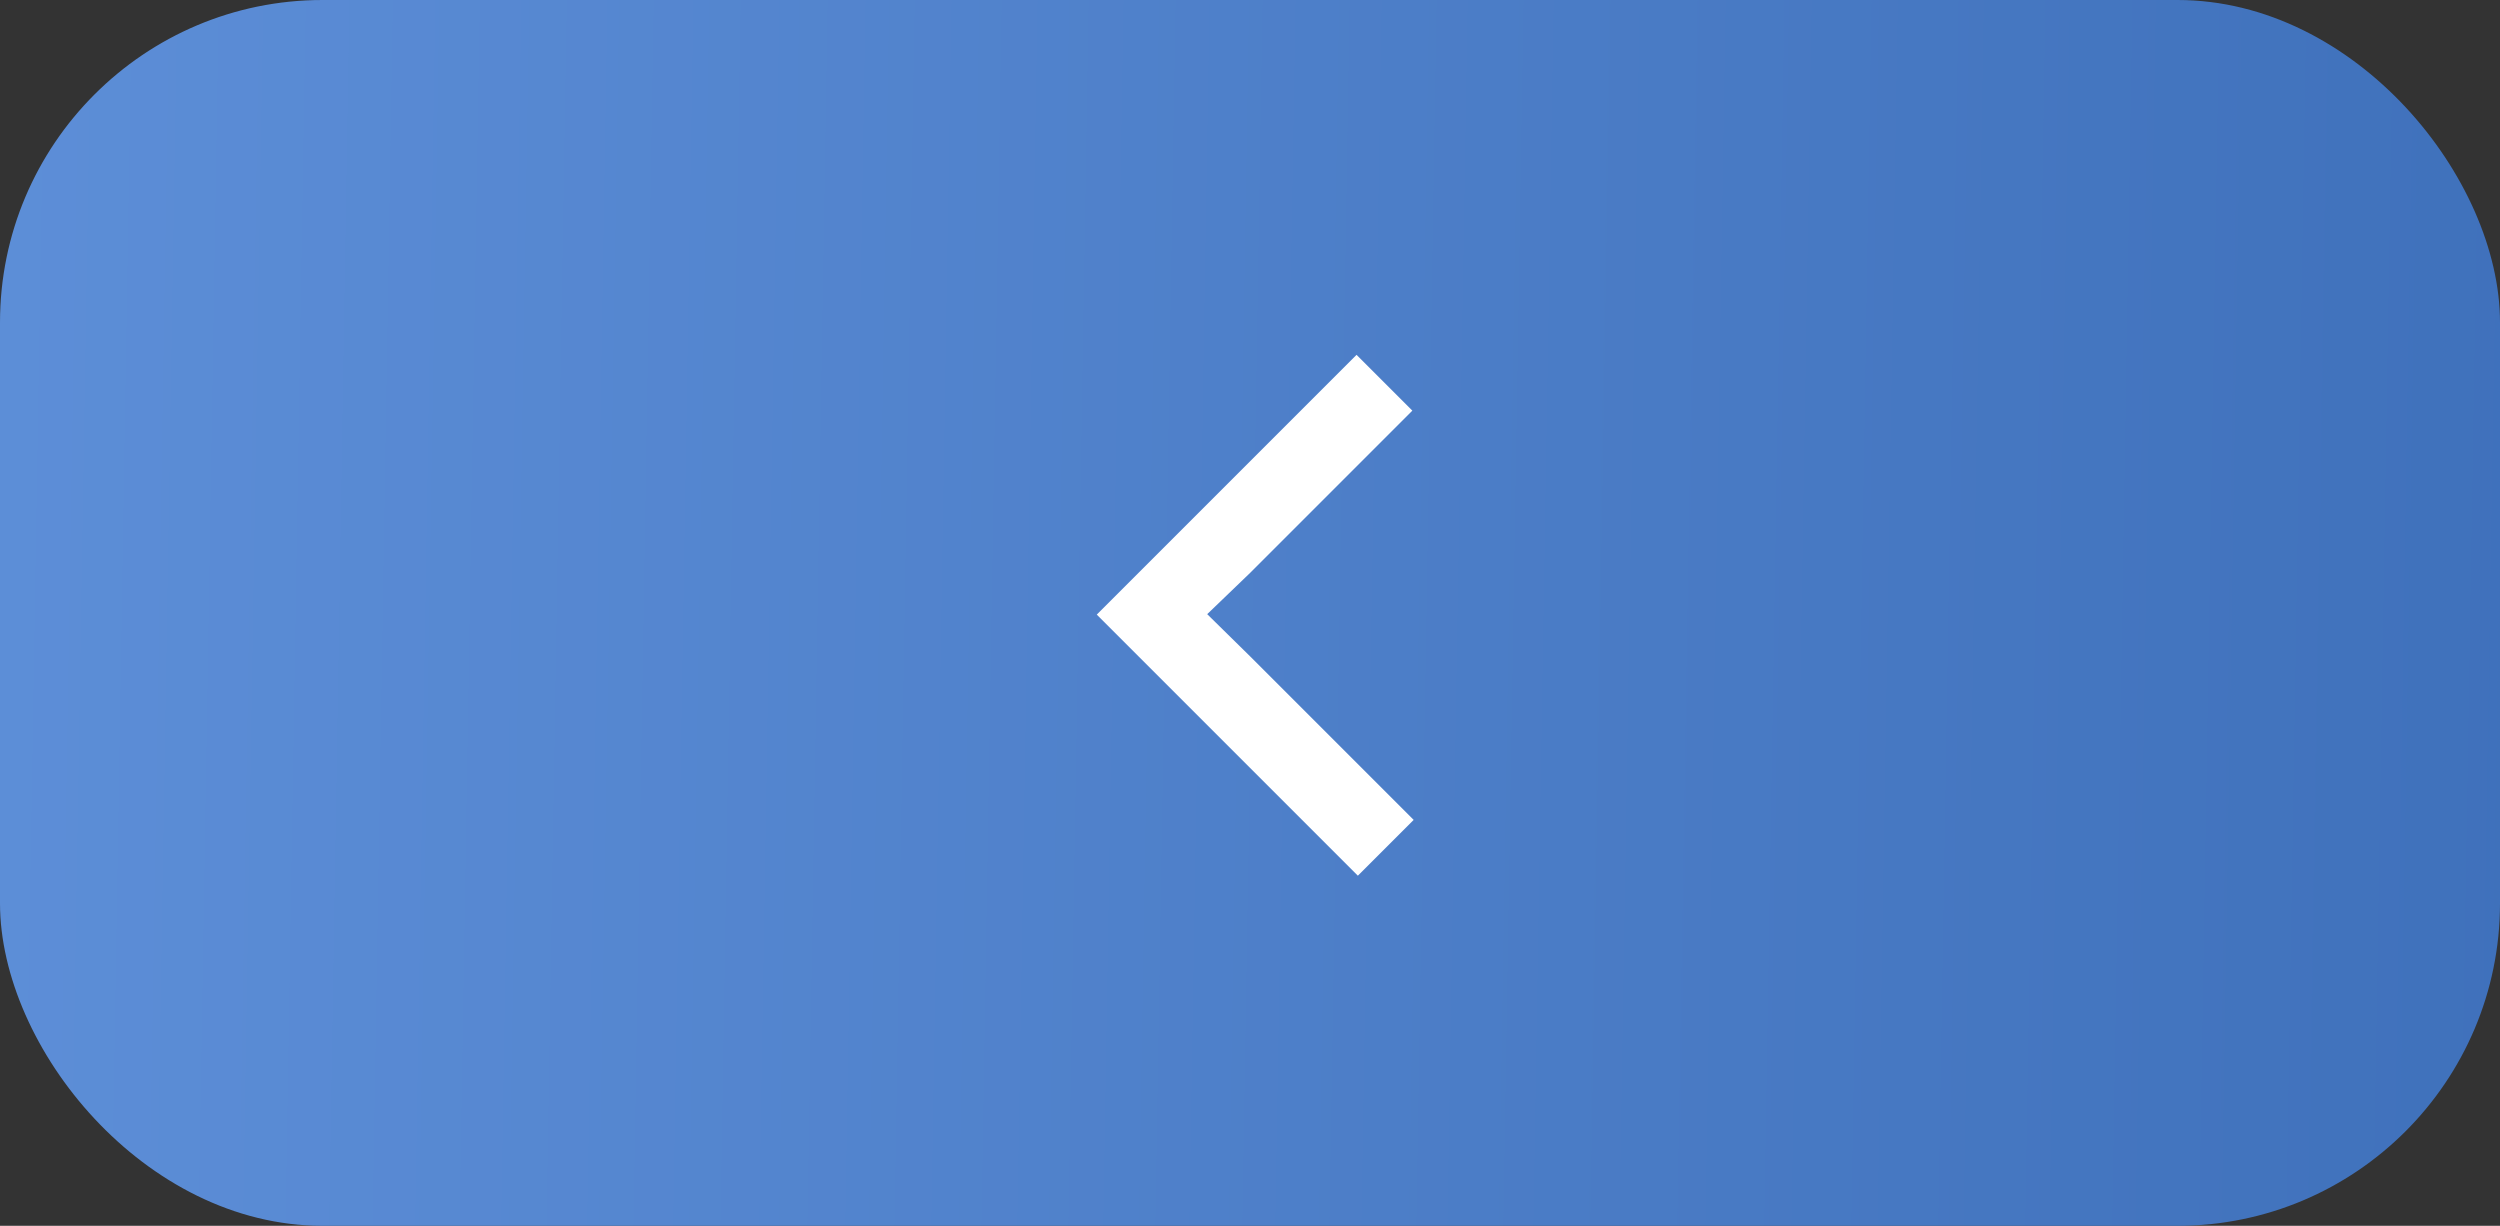 <?xml version="1.0" encoding="UTF-8"?> <svg xmlns="http://www.w3.org/2000/svg" width="155" height="76" viewBox="0 0 155 76" fill="none"><rect x="0" y="0" width="155" height="76" fill="#333333" stroke="none"/><rect width="155" height="76" rx="20" fill="url(#paint0_linear_2105_74035)"></rect><path d="M77.518 35.508L74.847 38.078L77.518 40.705L87.647 50.834L84.187 54.293L68 38.106L84.106 22L87.566 25.46L77.518 35.508Z" fill="white"></path><defs><linearGradient id="paint0_linear_2105_74035" x1="-212.517" y1="-513.706" x2="272.678" y2="-505.685" gradientUnits="userSpaceOnUse"><stop stop-color="#86B7FF"></stop><stop offset="1" stop-color="#2B5DA8"></stop></linearGradient></defs></svg> 
